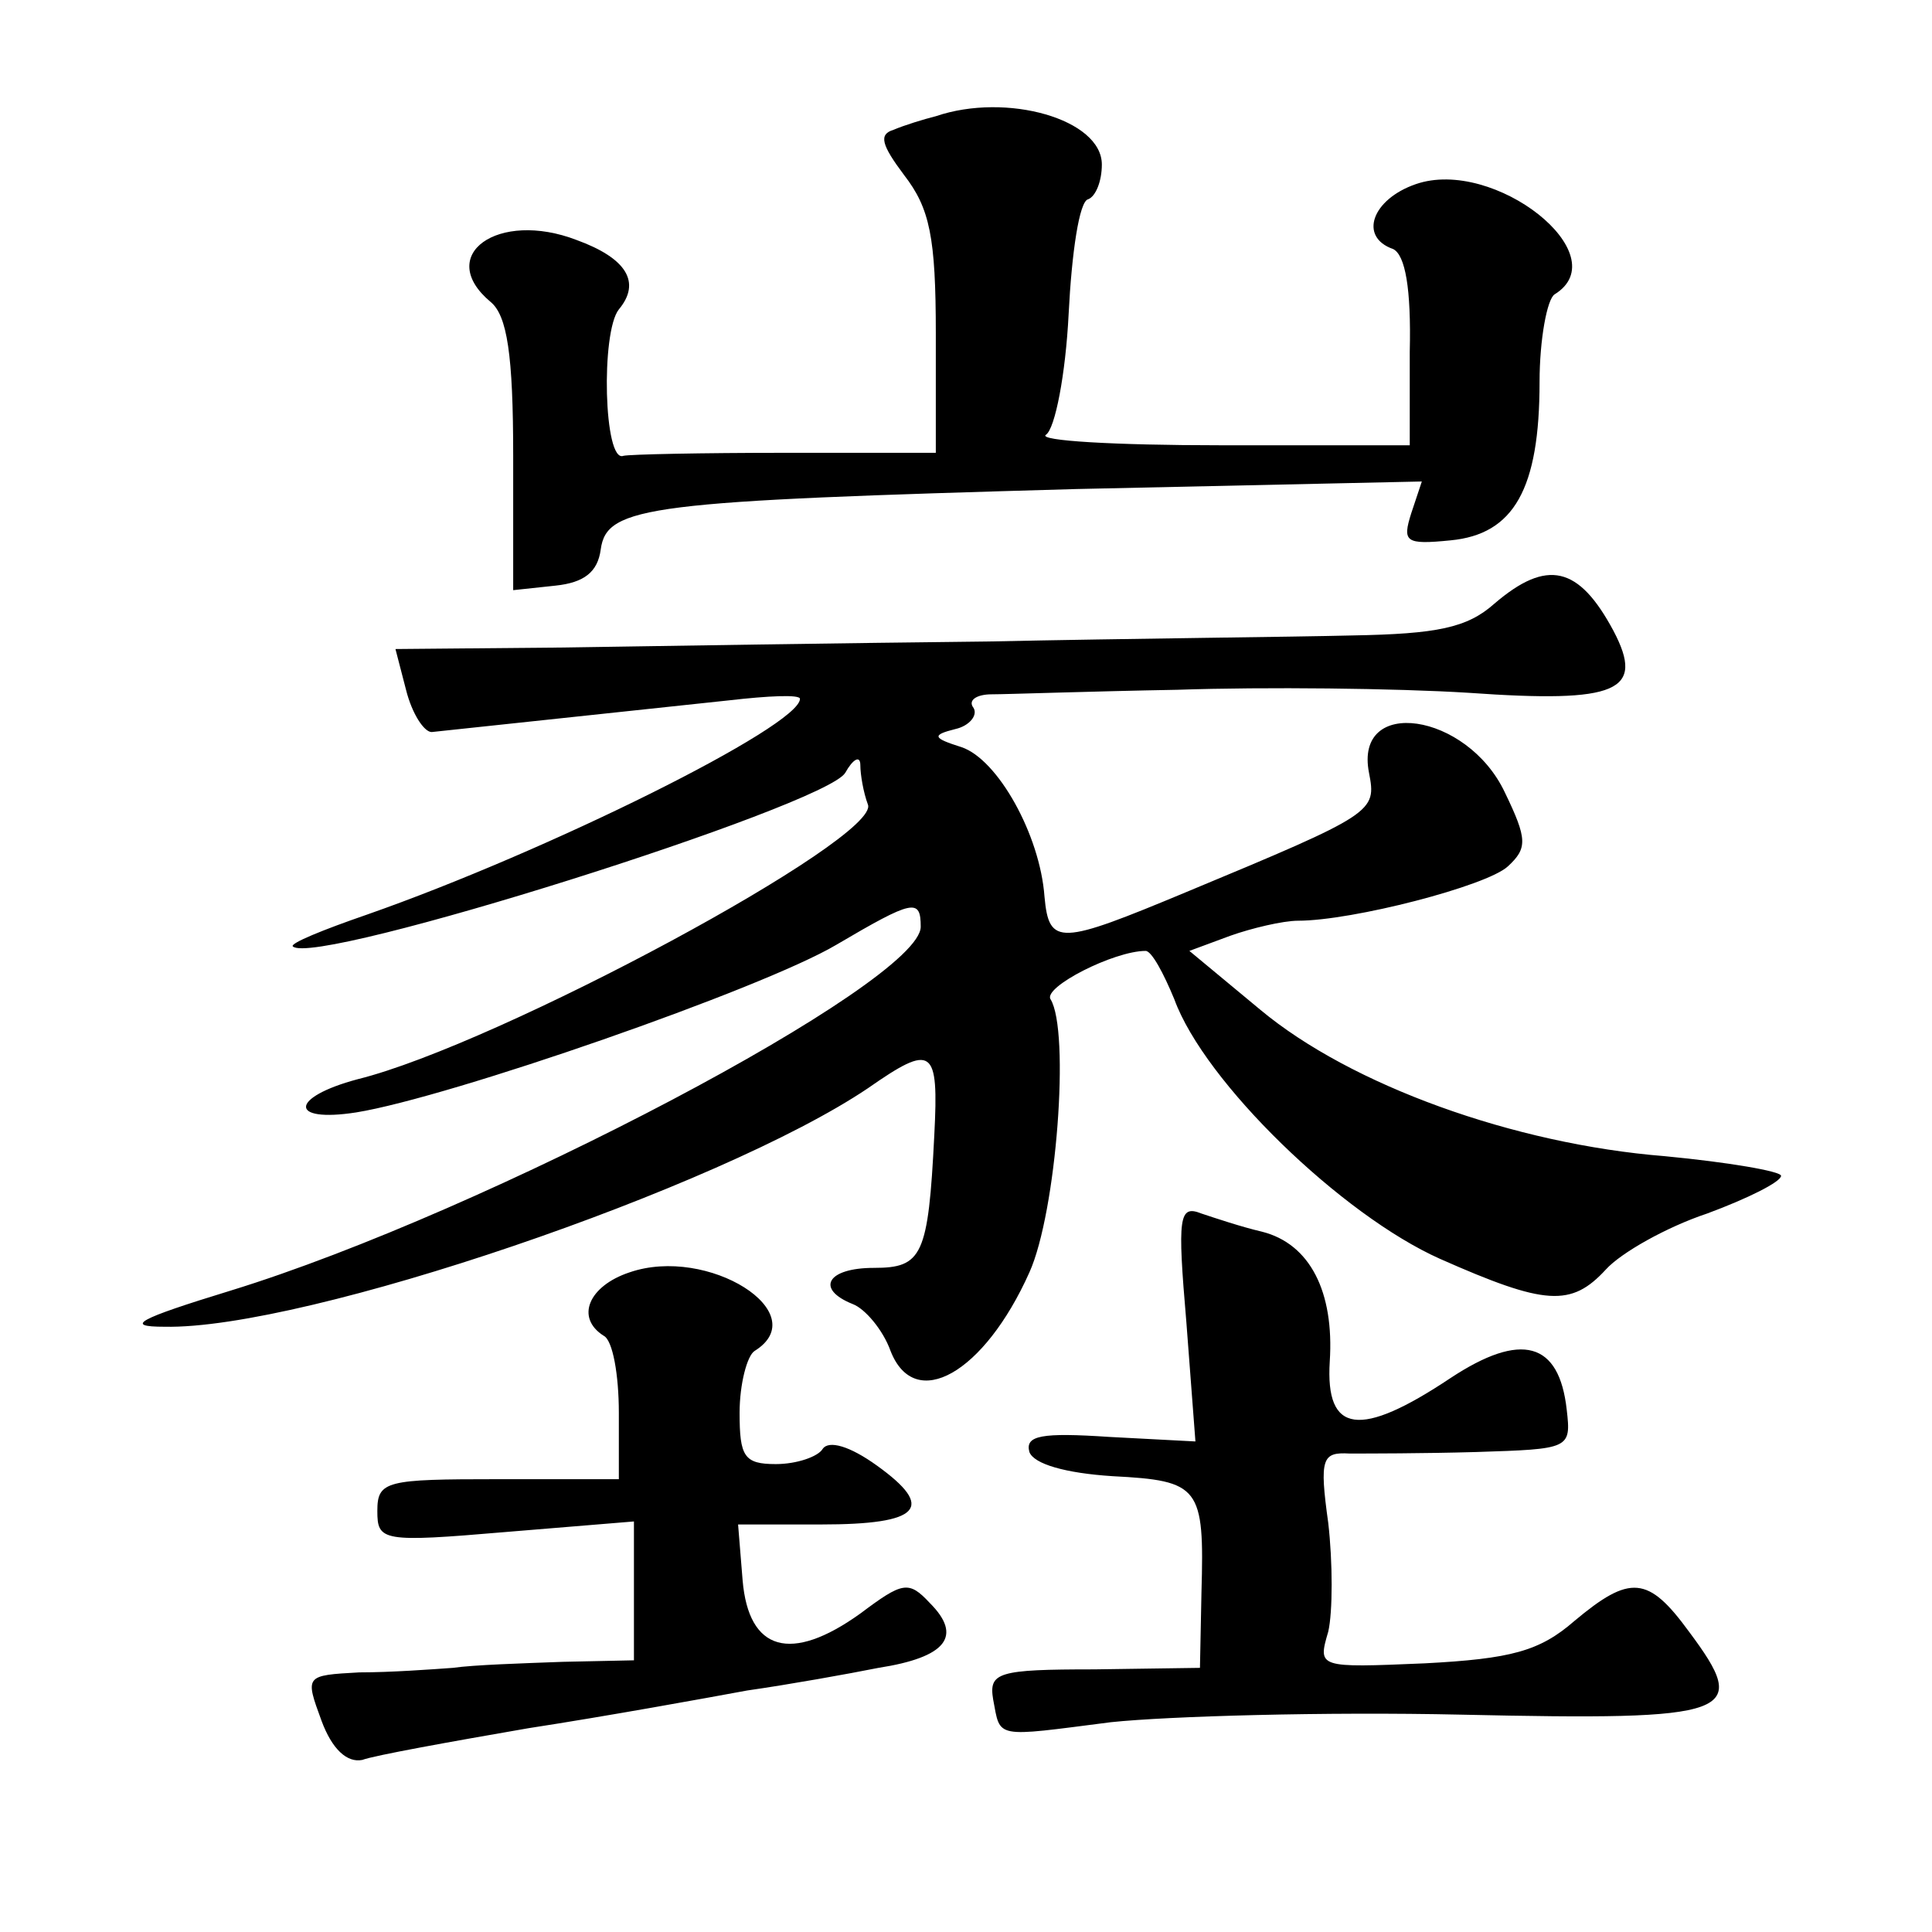 <?xml version="1.0" standalone="no"?>
<!DOCTYPE svg PUBLIC "-//W3C//DTD SVG 20010904//EN"
 "http://www.w3.org/TR/2001/REC-SVG-20010904/DTD/svg10.dtd">
<svg version="1.0" xmlns="http://www.w3.org/2000/svg"
 width="128pt" height="128pt" viewBox="0 0 128 128"
 preserveAspectRatio="xMidYMid meet">
<g transform="translate(0,128) scale(0.1,-0.1)"
fill="#0" stroke="none">
<path d="M620 1203 c-8 -2 -21 -6 -28 -9 -10 -3 -8 -10 7 -30 17 -22 21 -41 21
-105 l0 -79 -100 0 c-55 0 -103 -1 -107 -2 -13 -5 -15 82 -3 97 15 18 5 34 -28
46 -52 20 -94 -10 -57 -41 11 -9 15 -35 15 -102 l0 -89 28 3 c19 2 28 9 30 24 4
29 32 32 315 40 l229 5 -7 -21 c-6 -19 -4 -21 26 -18 42 4 59 34 59 105 0 28 5
55 10 58 42 26 -40 91 -92 73 -29 -10 -38 -35 -15 -43 8 -4 12 -26 11 -68 l0 -62
-126 0 c-69 0 -121 3 -115 7 6 4 13 40 15 80 2 40 7 75 13 76 5 2 9 12 9 23 0 30
-63 48 -110 32z M990 880 c-18 -16 -38 -20 -94 -21 -39 -1 -147 -2 -241 -4 -93
-1 -220 -3 -282 -4 l-111 -1 7 -27 c4 -16 12 -28 17 -28 9 1 94 10 197 21 26 3
47 4 47 1 0 -18 -167 -101 -287 -143 -29 -10 -51 -19 -49 -21 14 -14 353 93 366
115 5 9 10 12 10 5 0 -6 2 -18 5 -26 9 -22 -245 -159 -338 -182 -45 -12 -46 -29
-1 -22 62 10 269 82 318 111 51 30 56 31 56 12 0 -37 -288 -189 -457 -241 -62 -19
-71 -24 -44 -24 93 -2 368 92 466 158 43 30 47 27 44 -31 -4 -80 -8 -88 -40 -88
-31 0 -39 -14 -14 -24 8 -3 20 -17 25 -31 16 -41 62 -15 92 52 18 40 27 160 14
181 -5 8 42 32 63 32 4 0 12 -15 19 -32 20 -55 111 -143 176 -172 70 -31 87 -32
110 -7 10 11 40 28 67 37 27 10 49 21 49 25 0 3 -35 9 -77 13 -100 8 -208 47 -268
97 l-47 39 27 10 c14 5 35 10 45 10 36 0 125 23 139 36 13 12 13 18 -2 49 -25 53
-100 64 -90 13 5 -26 4 -27 -121 -79 -84 -35 -91 -36 -94 -3 -3 41 -31 91 -55 99
-19 6 -20 8 -4 12 9 2 15 9 12 14 -4 5 2 9 12 9 10 0 66 2 123 3 58 2 145 1 193
-2 99 -7 117 1 96 41 -23 43 -44 48 -79 18z M786 404 l6 -79 -57 3 c-45 3 -56 1
-53 -10 3 -8 24 -14 55 -16 58 -3 61 -7 59 -77 l-1 -50 -70 -1 c-64 0 -70 -2 -67
-20 5 -26 0 -25 78 -15 38 4 142 7 232 5 182 -4 192 0 151 55 -27 37 -39 38 -76
7 -23 -20 -42 -25 -99 -28 -71 -3 -71 -3 -64 21 3 13 3 46 0 72 -6 43 -4 47 14
46 12 0 49 0 84 1 62 2 63 2 60 28 -5 45 -30 52 -77 21 -60 -40 -83 -37 -80 11
3 46 -13 78 -45 86 -13 3 -31 9 -40 12 -15 6 -16 -2 -10 -72z M417 437 c-27 -9
-36 -30 -17 -42 6 -3 10 -26 10 -51 l0 -44 -80 0 c-74 0 -80 -1 -80 -21 0 -20 3
-21 85 -14 l85 7 0 -46 0 -46 -47 -1 c-27 -1 -59 -2 -73 -4 -14 -1 -41 -3 -62 -3
-36 -2 -36 -2 -25 -32 7 -19 17 -28 27 -26 8 3 58 12 110 21 52 8 118 20 145 25
28 4 67 11 87 15 45 7 56 21 34 43 -14 15 -18 14 -46 -7 -46 -33 -74 -25 -78 22
l-3 37 55 0 c66 0 76 11 37 39 -18 13 -32 17 -36 11 -3 -5 -17 -10 -31 -10 -21
0 -24 5 -24 34 0 19 5 38 10 41 40 25 -31 70 -83 52z"/>
</g>
</svg>
